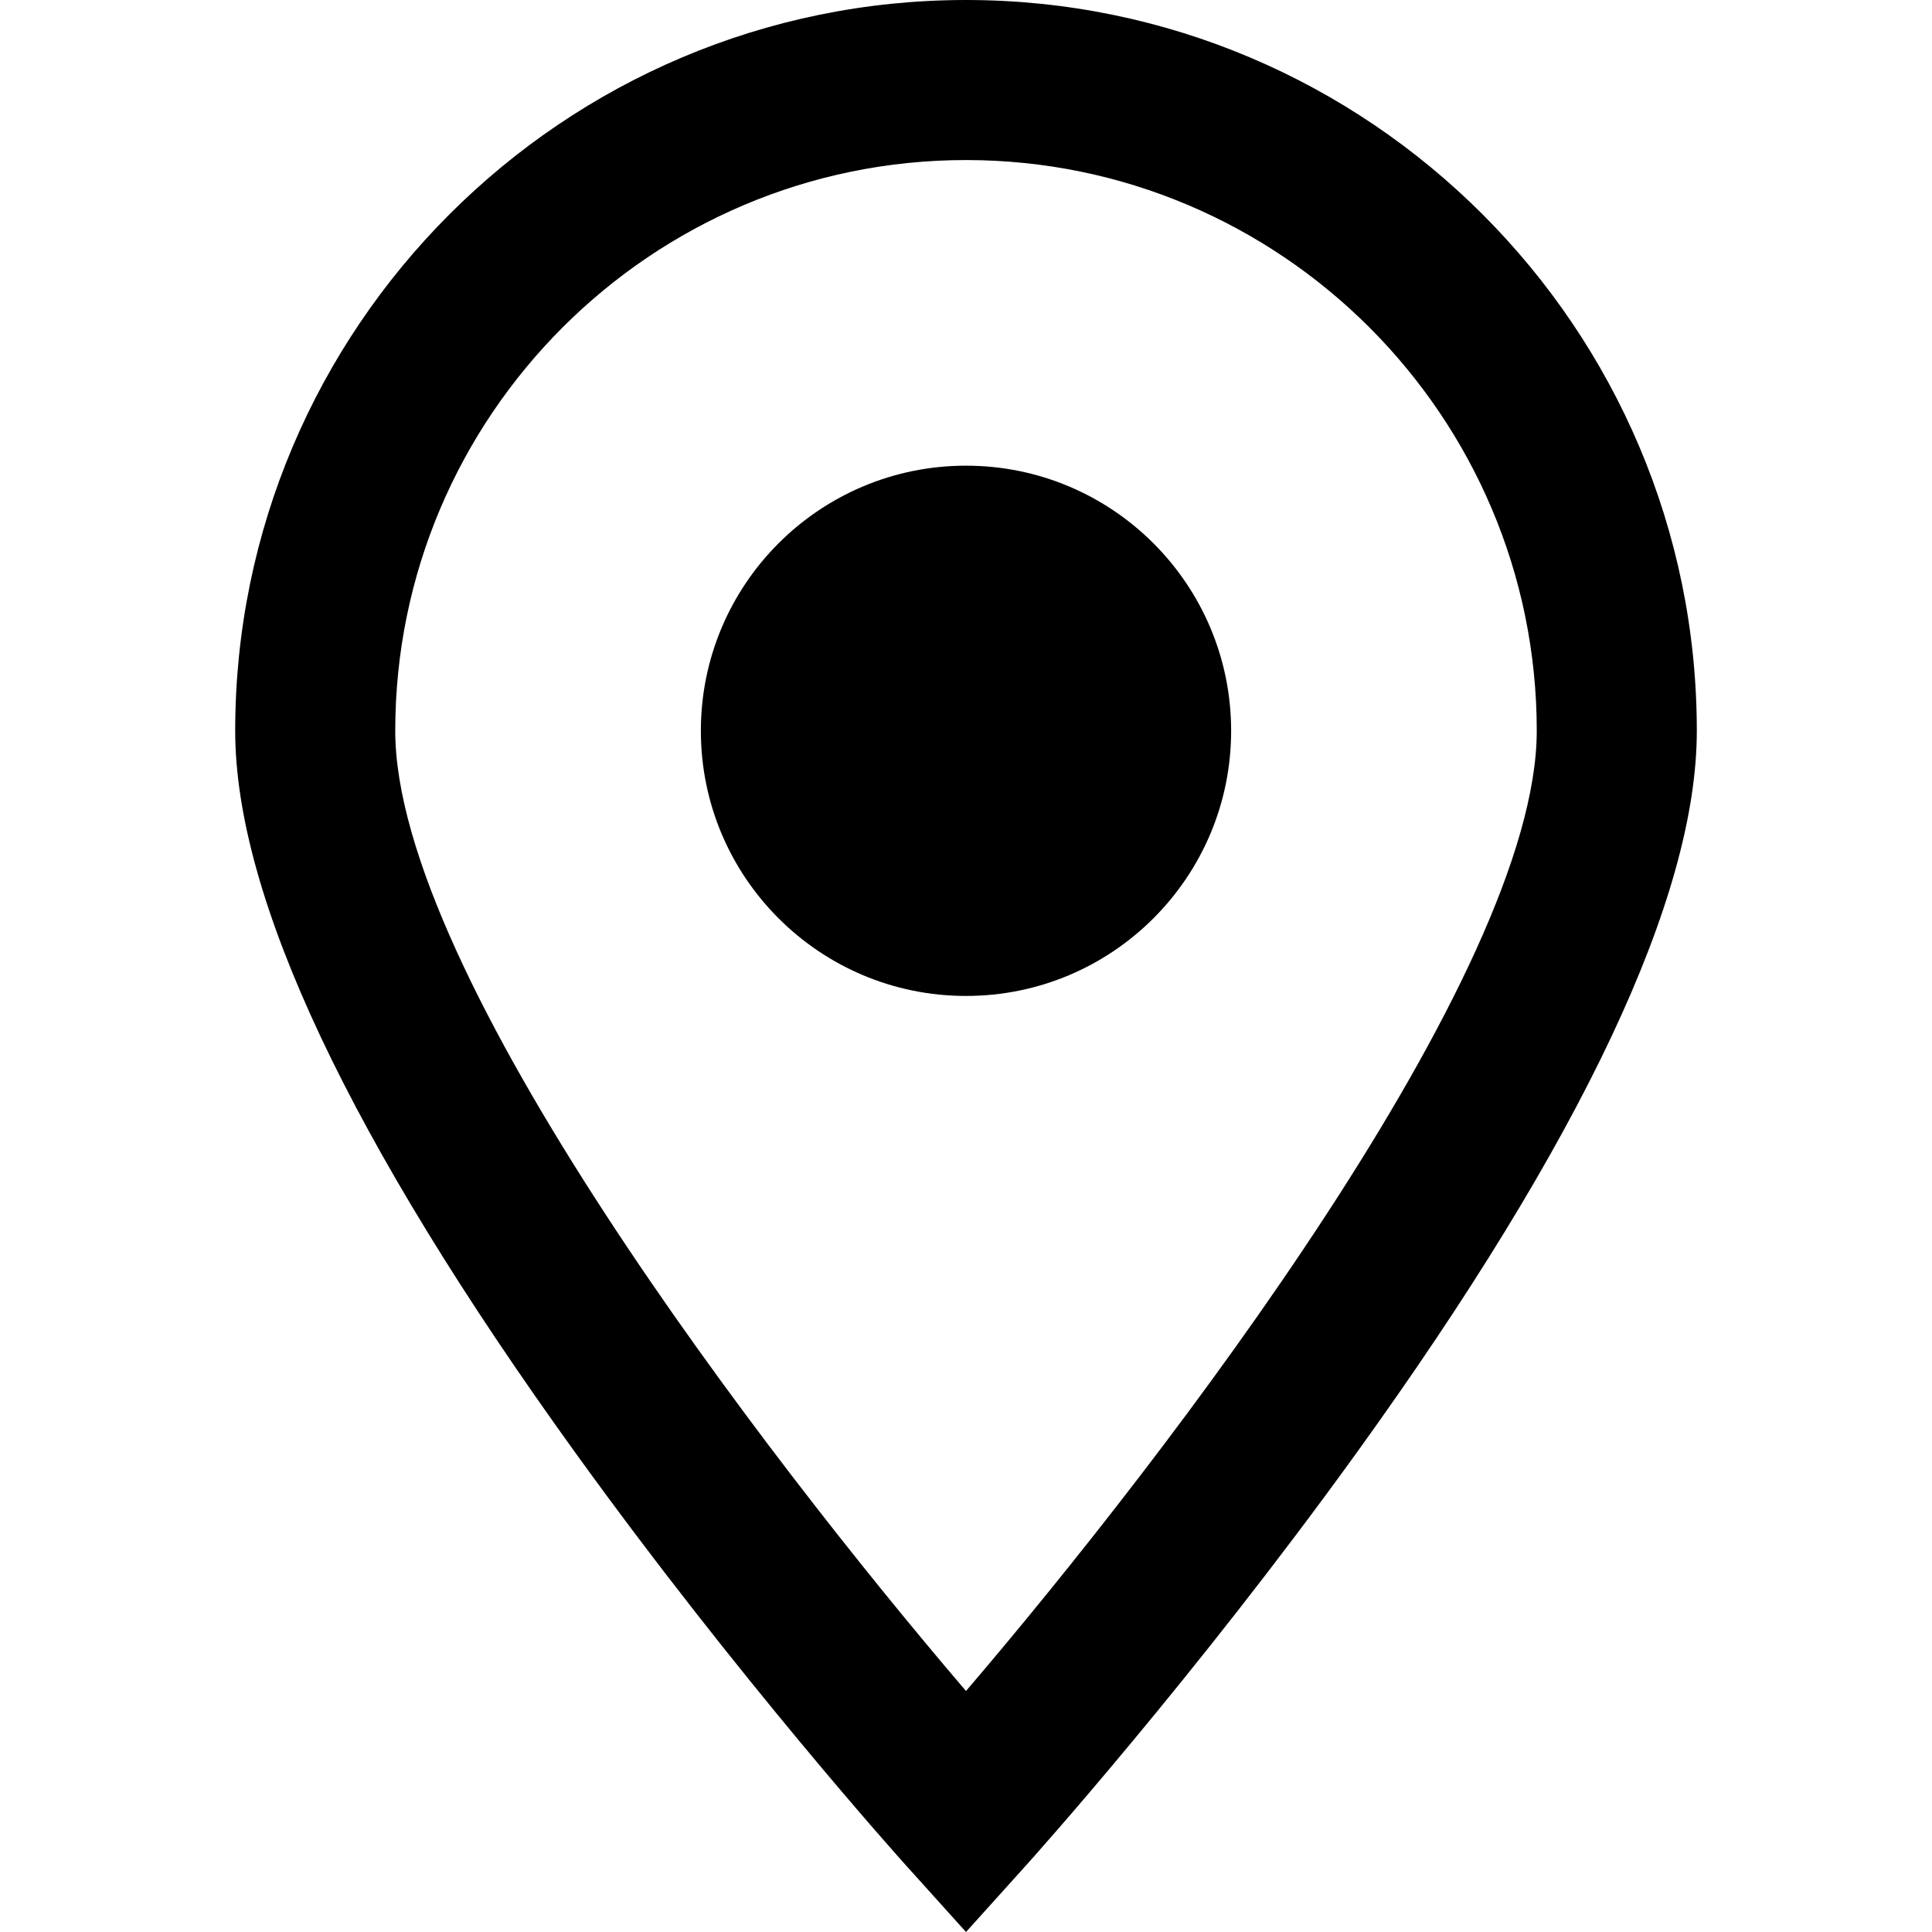 <?xml version='1.0' encoding='iso-8859-1'?>
<!-- Uploaded to: SVG Repo, www.svgrepo.com, Generator: SVG Repo Mixer Tools -->
<svg fill="#000000" height="800px" width="800px" version="1.1" xmlns="http://www.w3.org/2000/svg" viewBox="0 0 362.13 362.13" xmlns:xlink="http://www.w3.org/1999/xlink" enable-background="new 0 0 362.13 362.13">
  <g>
    <path d="m181.065,0c-75.532,0-136.981,61.45-136.981,136.981 0,31.155 21.475,76.714 63.827,135.411 30.619,42.436 60.744,75.965 62.011,77.372l11.144,12.367 11.144-12.367c1.267-1.406 31.392-34.936 62.011-77.372 42.352-58.697 63.827-104.255 63.827-135.411-0.001-75.531-61.451-136.981-136.983-136.981zm0,316.958c-37.733-44.112-106.981-134.472-106.981-179.977 0-58.989 47.991-106.981 106.981-106.981s106.981,47.992 106.981,106.981c0.001,45.505-69.248,135.865-106.981,179.977z"/>
    <circle cx="181.065" cy="136.982" r="49.696"/>
  </g>
</svg>